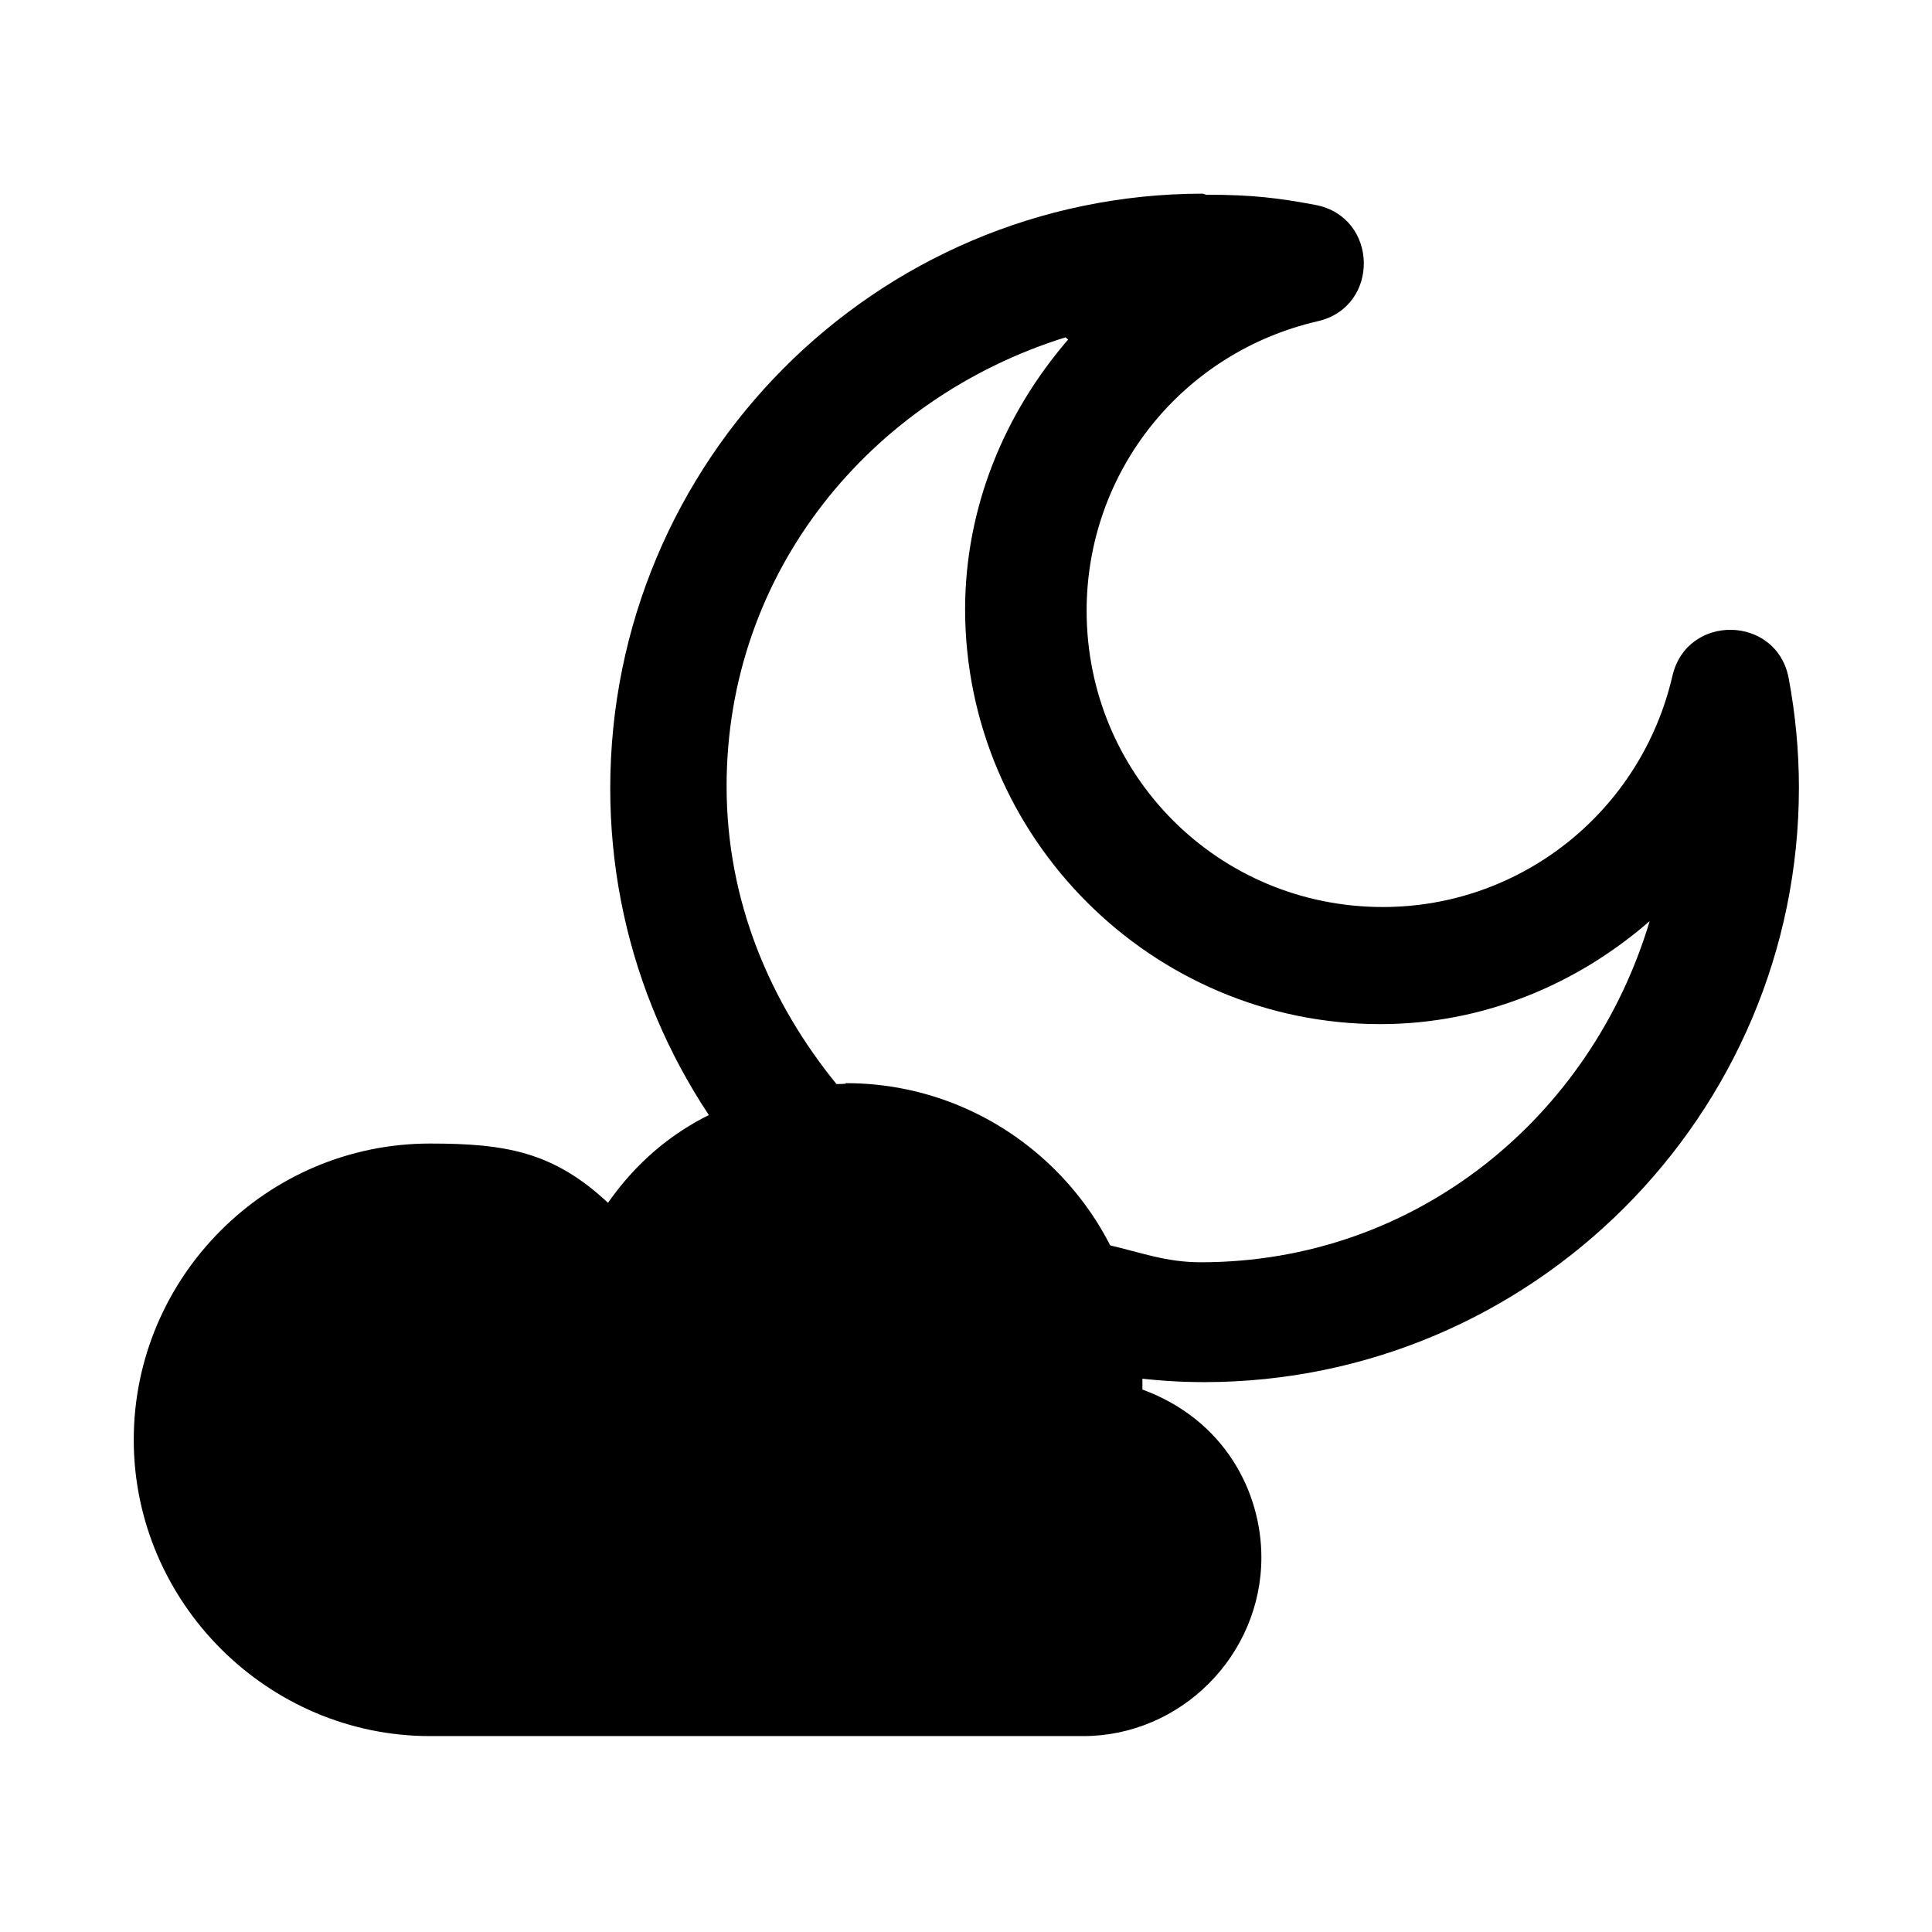 <?xml version="1.0" encoding="UTF-8"?>
<!-- Uploaded to: ICON Repo, www.iconrepo.com, Generator: ICON Repo Mixer Tools -->
<svg fill="#000000" width="800px" height="800px" version="1.1" viewBox="144 144 512 512" xmlns="http://www.w3.org/2000/svg">
 <g>
  <path d="m462.75 195.32c-86.844 0.094-157.03 70.781-157.03 157.62 0 40.805 15.703 77.922 41.223 105.88 3.629 3.969 9.043 5.812 14.336 4.891 2.438-0.43 4.902-0.629 7.375-0.68 20.758 0.031 38.008 13.383 44.375 32 1.719 5.016 5.84 8.805 11.004 10.172 12.371 3.164 25.398 5.074 39.078 5.074 86.844 0 157.62-70.781 157.62-157.62-0.008-9.695-0.93-19.391-2.707-28.906-3.152-16.773-26.945-17.25-30.812-0.648-8.27 35.809-39.973 61.266-76.73 61.266-43.66 0-78.516-35.035-78.516-78.516 0.008-36.758 25.219-68.402 61.266-76.73 16.594-3.824 16.121-27.598-0.594-30.812-9.754-1.832-16.656-2.707-29.027-2.707zm-35.688 38.664c-16.832 19.512-27.242 44.375-27.301 71.379 0 60.672 49.547 110.04 110.04 110.04 27.184-0.004 52.047-10.469 71.379-27.301-15.523 51.926-61.859 90.41-118.96 90.41-9.34 0-15.82-2.609-24.746-4.641-13.145-24.922-39.613-42.59-69.594-42.59 0-0.023 0.238-0.02-2.059 0.184-17.727-21.711-29.266-48.656-29.266-79.109 0-56.984 38.305-102.9 89.816-118.96z"/>
  <path d="m368.18 431.23c-26.113 0.406-48.301 10.41-63.051 31.523-14.453-13.504-27.062-15.703-47.168-15.703-43.301 0-78.516 35.391-78.516 78.516s35.512 78.516 78.516 78.516h173.09c25.875 0 47.227-21.414 47.227-47.348 0-17.309-9.695-36.461-31.523-44.492v-2.676c0-43.301-35.391-78.516-78.516-78.516h-0.219z"/>
 </g>
</svg>